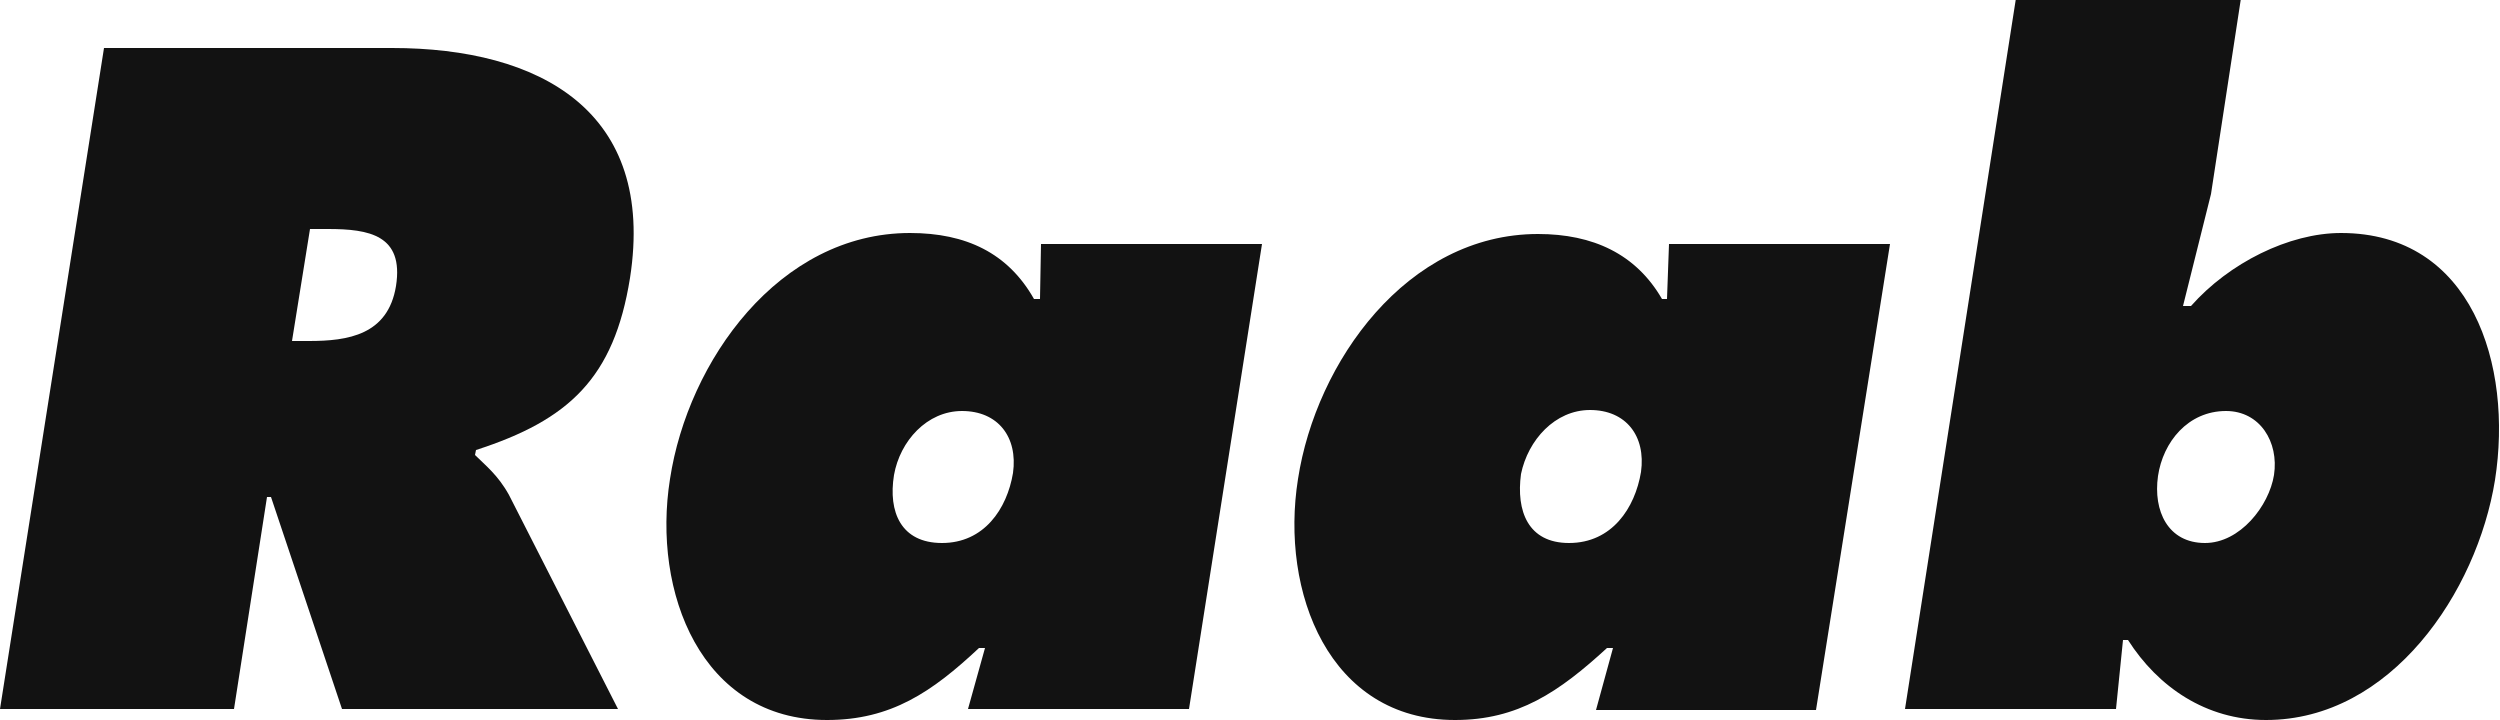 <svg version="1.2" xmlns="http://www.w3.org/2000/svg" viewBox="0 0 250 72" width="250" height="72">
	<title>Logo_Raab_schwarz-pdf</title>
	<style>
		.s0 { fill: #121212 } 
	</style>
	<path id="Path 1" fill-rule="evenodd" class="s0" d="m10.4 4.8h28.8c14.8 0 26.4 6.3 23.8 23-1.6 10-6.1 14.2-15.4 17.2l-0.1 0.5c1 1 2.3 2 3.4 4l10.9 21.4h-27.6l-7.1-21.2h-0.4l-3.3 21.2h-23.4zm18.8 29.3h1.7c3.9 0 7.9-0.6 8.7-5.5 0.8-5.1-2.7-5.7-6.8-5.7h-1.8z"/>
	<path id="Path 2" fill-rule="evenodd" class="s0" d="m98.5 64.8h-0.6c-4.7 4.4-8.8 7.2-15.2 7.2-12.6 0-17.5-12.8-15.7-24.1 1.8-11.8 10.9-24.6 24-24.6 5.6 0 9.8 2 12.4 6.6h0.6l0.1-5.5h22.1l-7.3 46.5h-22.1zm-4.3-10.5c4.2 0 6.5-3.4 7.1-7 0.5-3.6-1.5-6.2-5.1-6.2-3.5 0-6.2 3-6.8 6.4-0.6 3.7 0.7 6.8 4.8 6.8zm67.1 10.5h-0.6c-4.8 4.4-8.9 7.2-15.2 7.2-12.6 0-17.5-12.8-15.7-24.1 1.8-11.7 10.9-24.5 24-24.5 5.5 0 9.8 2 12.4 6.5h0.5l0.2-5.5h22.1l-7.4 46.6h-22zm-4.4-10.5c4.3 0 6.6-3.5 7.2-7.1 0.5-3.6-1.5-6.2-5.1-6.2-3.5 0-6.2 3-6.9 6.4-0.5 3.7 0.7 6.9 4.8 6.9zm44.7-54.5h22.5l-3 19.6-2.8 11.2h0.8c3.8-4.3 9.8-7.3 15-7.3 13.1 0 17.2 13.2 15.4 24.7-1.8 11.2-10.4 24-22.9 24-6 0-10.8-3.3-13.8-8h-0.5l-0.7 6.9h-21.1zm14.2 47.8c-0.5 3.5 1 6.7 4.7 6.7 3.5 0 6.4-3.7 6.9-6.8 0.5-3.3-1.4-6.4-4.8-6.4-3.8 0-6.3 3.1-6.8 6.5z"/>
</svg>